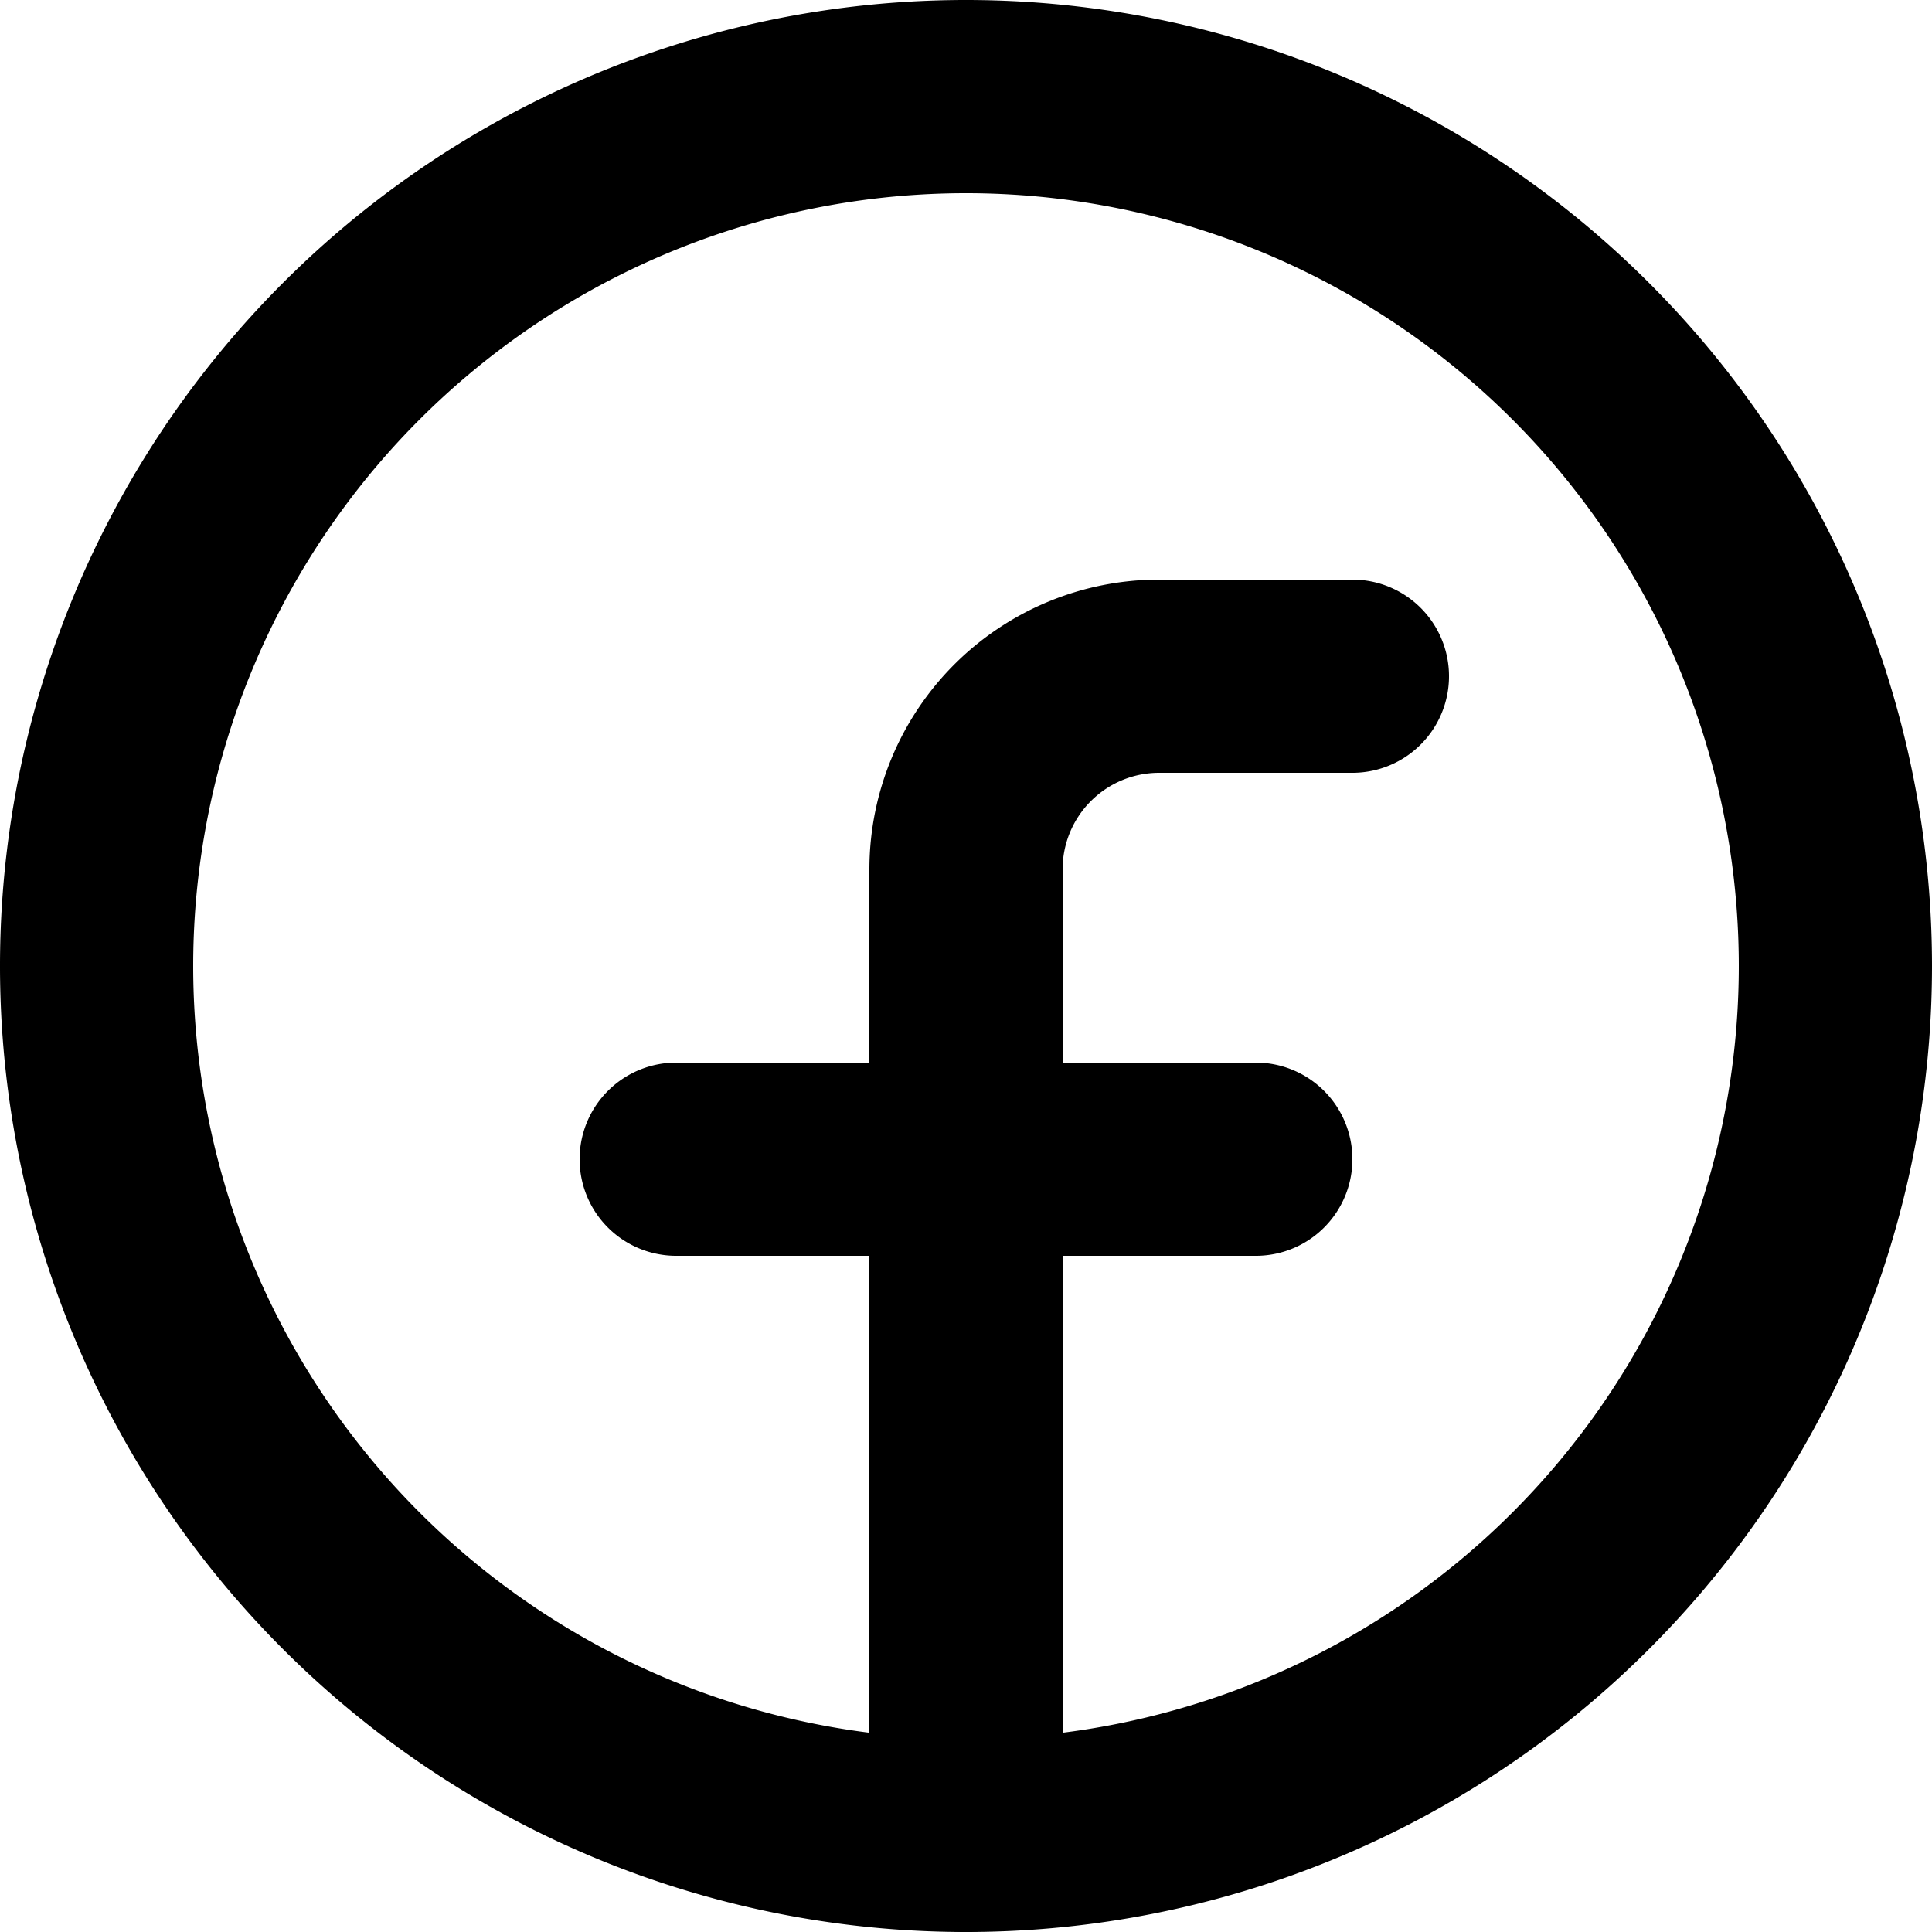 <svg width="14" height="14" viewBox="0 0 20 20" fill="none" xmlns="http://www.w3.org/2000/svg">
    <path d="M14 7h-2a2 2 0 0 0-2 2v10" stroke="currentColor" stroke-width="2" stroke-linecap="round" stroke-linejoin="round"/>
    <path d="M7 12h6M10 1a9 9 0 1 0 0 18 9 9 0 0 0 0-18v0z" stroke="currentColor" stroke-width="2" stroke-linecap="round" stroke-linejoin="round"/>
</svg>
